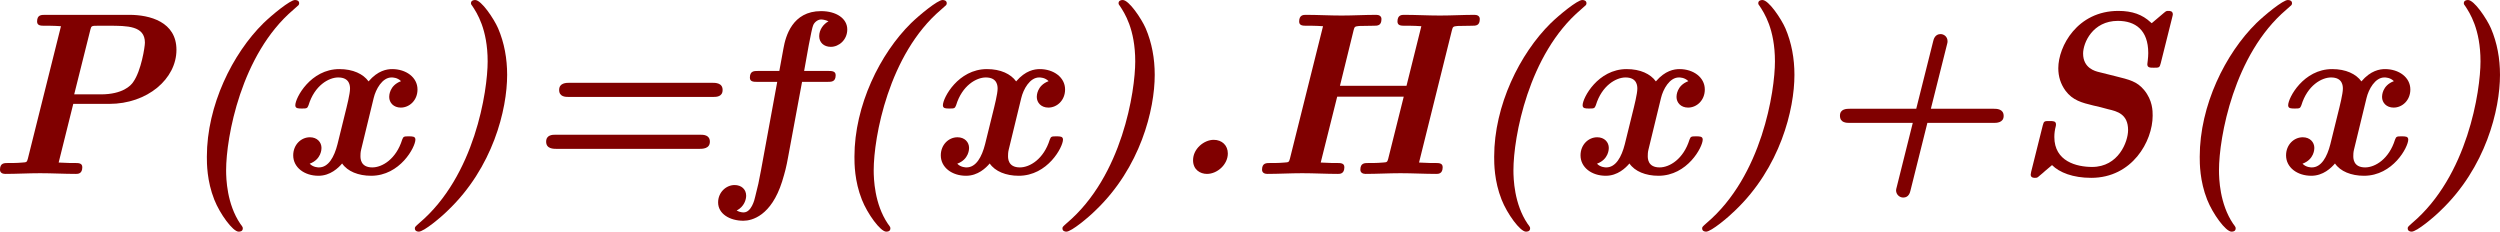 <?xml version='1.0' encoding='UTF-8'?>
<!-- Generated by CodeCogs with dvisvgm 3.2.2 -->
<svg version='1.1' xmlns='http://www.w3.org/2000/svg' xmlns:xlink='http://www.w3.org/1999/xlink' width='145.651pt' height='13.496pt' viewBox='-.715 -.302 145.651 13.496'>
<defs>
<path id='g0-40' d='M6.707-8.667C6.731-8.679 6.779-8.727 6.779-8.799C6.779-8.931 6.659-8.966 6.563-8.966C6.312-8.966 5.38-8.201 4.937-7.771C3.347-6.205 2.02-3.539 2.02-.885C2.02-.538 2.02 .359 2.403 1.327C2.69 2.056 3.359 2.977 3.658 2.977C3.706 2.977 3.873 2.977 3.873 2.809C3.873 2.762 3.873 2.738 3.742 2.57C3.049 1.542 3.013 .251 3.013-.191C3.013-1.877 3.778-6.169 6.48-8.464L6.707-8.667Z'/>
<path id='g0-41' d='M5.141-5.105C5.141-5.942 4.997-6.755 4.674-7.508C4.459-7.998 3.814-8.966 3.491-8.966C3.395-8.966 3.276-8.931 3.276-8.799C3.276-8.739 3.312-8.703 3.347-8.656C3.575-8.309 4.136-7.472 4.136-5.798C4.136-4.292 3.479 .108 .61 2.534C.395 2.726 .383 2.738 .383 2.809C.383 2.953 .514 2.977 .586 2.977C.849 2.977 1.745 2.224 2.068 1.901C4.411-.323 5.141-3.324 5.141-5.105Z'/>
<path id='g0-43' d='M6.336-2.63H9.755C9.887-2.63 10.269-2.63 10.269-2.989C10.269-3.359 9.899-3.359 9.755-3.359H6.516L7.329-6.599C7.376-6.767 7.376-6.791 7.376-6.838C7.376-7.089 7.173-7.209 7.018-7.209C6.731-7.209 6.659-6.946 6.635-6.838L5.762-3.359H2.343C2.176-3.359 1.829-3.359 1.829-3.001C1.829-2.63 2.164-2.63 2.343-2.63H5.583L4.758 .669C4.734 .753 4.722 .813 4.722 .849C4.722 1.052 4.89 1.219 5.093 1.219C5.38 1.219 5.44 .956 5.464 .861L6.336-2.63Z'/>
<path id='g0-46' d='M3.252-1.052C3.252-1.47 2.953-1.757 2.523-1.757C2.032-1.757 1.459-1.303 1.459-.705C1.459-.215 1.829 0 2.176 0C2.714 0 3.252-.49 3.252-1.052Z'/>
<path id='g0-61' d='M10.114-3.969C10.258-3.969 10.592-3.969 10.592-4.328C10.592-4.698 10.222-4.698 10.042-4.698H2.714C2.534-4.698 2.164-4.698 2.164-4.328C2.164-3.969 2.499-3.969 2.642-3.969H10.114ZM9.373-1.291C9.552-1.291 9.935-1.291 9.935-1.662C9.935-2.02 9.588-2.02 9.445-2.02H1.973C1.829-2.02 1.494-2.02 1.494-1.662C1.494-1.291 1.865-1.291 2.044-1.291H9.373Z'/>
<path id='g0-72' d='M10.556-7.412C10.604-7.592 10.616-7.603 10.843-7.627L11.585-7.639C11.788-7.639 11.991-7.639 11.991-7.986C11.991-8.141 11.86-8.201 11.728-8.201C11.142-8.201 10.533-8.165 9.935-8.165C9.325-8.165 8.691-8.201 8.094-8.201C7.974-8.201 7.747-8.201 7.747-7.855C7.747-7.639 7.95-7.639 8.13-7.639H8.393C8.524-7.639 8.835-7.627 8.978-7.615L8.213-4.543H4.782L5.487-7.412C5.535-7.592 5.547-7.603 5.774-7.627L6.516-7.639C6.719-7.639 6.922-7.639 6.922-7.986C6.922-8.141 6.791-8.201 6.659-8.201C6.073-8.201 5.464-8.165 4.866-8.165C4.256-8.165 3.622-8.201 3.025-8.201C2.905-8.201 2.678-8.201 2.678-7.855C2.678-7.639 2.881-7.639 3.061-7.639H3.324C3.455-7.639 3.766-7.627 3.909-7.615L2.2-.777C2.152-.61 2.14-.598 1.925-.586C1.781-.574 1.59-.562 1.447-.562H1.184C.98-.562 .765-.562 .765-.215C.765-.06 .897 0 1.028 0C1.614 0 2.236-.036 2.833-.036C3.443-.036 4.077 0 4.674 0C4.782 0 5.009 0 5.009-.347C5.009-.562 4.806-.562 4.639-.562H4.376C4.256-.562 3.862-.586 3.79-.586L4.639-3.981H8.07L7.269-.777C7.221-.61 7.209-.598 6.994-.586C6.85-.574 6.659-.562 6.516-.562H6.253C6.049-.562 5.834-.562 5.834-.215C5.834-.06 5.966 0 6.097 0C6.683 0 7.305-.036 7.902-.036C8.512-.036 9.146 0 9.743 0C9.851 0 10.078 0 10.078-.347C10.078-.562 9.875-.562 9.708-.562H9.445C9.325-.562 8.931-.586 8.859-.586L10.556-7.412Z'/>
<path id='g0-80' d='M4.543-3.61H6.396C8.369-3.61 9.863-4.902 9.863-6.396C9.863-7.843 8.488-8.201 7.436-8.201H3.096C2.893-8.201 2.678-8.201 2.678-7.855C2.678-7.639 2.881-7.639 3.061-7.639H3.324C3.455-7.639 3.766-7.627 3.909-7.615L2.2-.777C2.152-.61 2.14-.598 1.925-.586C1.781-.574 1.59-.562 1.447-.562H1.184C.98-.562 .765-.562 .765-.215C.765-.06 .897 0 1.028 0C1.614 0 2.236-.036 2.833-.036C3.443-.036 4.077 0 4.674 0C4.782 0 5.009 0 5.009-.347C5.009-.562 4.806-.562 4.639-.562H4.376C4.256-.562 3.862-.586 3.79-.586L4.543-3.61ZM5.428-7.448C5.475-7.627 5.487-7.639 5.81-7.639H6.36C7.329-7.639 8.237-7.639 8.237-6.767C8.237-6.551 8.046-5.32 7.639-4.746C7.52-4.555 7.089-4.101 5.966-4.101H4.591L5.428-7.448Z'/>
<path id='g0-83' d='M8.357-8.01C8.393-8.165 8.404-8.189 8.404-8.225C8.404-8.404 8.249-8.404 8.177-8.404C8.058-8.404 8.058-8.393 7.938-8.297L7.317-7.771C7.305-7.771 7.305-7.783 7.257-7.819C6.838-8.213 6.312-8.404 5.595-8.404C3.479-8.404 2.499-6.575 2.499-5.452C2.499-5.021 2.618-4.639 2.869-4.292C3.24-3.79 3.718-3.67 4.304-3.527C4.663-3.443 4.686-3.443 5.069-3.335C5.535-3.228 6.097-3.084 6.097-2.26C6.097-1.65 5.595-.359 4.244-.359C3.443-.359 2.295-.646 2.295-1.901C2.295-2.092 2.319-2.271 2.367-2.451C2.379-2.487 2.379-2.534 2.379-2.558C2.379-2.726 2.224-2.726 2.056-2.726C1.781-2.726 1.757-2.726 1.698-2.499L1.1-.108C1.088-.048 1.076 .012 1.076 .036C1.076 .203 1.243 .203 1.291 .203C1.411 .203 1.423 .191 1.53 .096C1.901-.203 1.435 .167 2.176-.454C2.558-.072 3.252 .203 4.196 .203C6.312 .203 7.364-1.686 7.364-3.001C7.364-3.252 7.364-3.79 6.922-4.328C6.551-4.77 6.181-4.854 5.416-5.045L4.603-5.248C4.4-5.296 3.778-5.452 3.778-6.205C3.778-6.755 4.268-7.89 5.571-7.89C6.468-7.89 7.137-7.424 7.137-6.229C7.137-5.978 7.089-5.691 7.089-5.655C7.089-5.475 7.233-5.475 7.424-5.475C7.699-5.475 7.723-5.475 7.783-5.715L8.357-8.01Z'/>
<path id='g0-102' d='M4.101-4.746H5.416C5.619-4.746 5.834-4.746 5.834-5.093C5.834-5.308 5.619-5.308 5.452-5.308H4.208C4.304-5.87 4.591-7.496 4.674-7.663C4.734-7.819 4.914-7.962 5.081-7.962C5.129-7.962 5.296-7.95 5.464-7.867C5.2-7.723 4.985-7.436 4.985-7.101C4.985-6.779 5.224-6.551 5.583-6.551C6.001-6.551 6.432-6.91 6.432-7.448C6.432-8.01 5.87-8.393 5.081-8.393C3.599-8.393 3.252-7.089 3.144-6.48L2.929-5.308H1.829C1.626-5.308 1.411-5.308 1.411-4.961C1.411-4.746 1.614-4.746 1.793-4.746H2.821L1.985-.191C1.865 .442 1.841 .574 1.686 1.172C1.65 1.351 1.482 1.985 1.088 1.985C1.064 1.985 .897 1.985 .729 1.889C1.124 1.686 1.219 1.315 1.219 1.124C1.219 .801 .98 .574 .622 .574C.191 .574-.227 .944-.227 1.47C-.227 2.056 .371 2.415 1.076 2.415C1.518 2.415 2.511 2.164 3.072 .395C3.228-.12 3.288-.347 3.383-.873L4.101-4.746Z'/>
<path id='g0-120' d='M4.961-3.909C5.069-4.364 5.404-4.973 5.882-4.973C5.942-4.973 6.181-4.973 6.372-4.782C5.762-4.555 5.762-4.017 5.762-3.969C5.762-3.67 5.99-3.419 6.36-3.419C6.802-3.419 7.221-3.79 7.221-4.352C7.221-4.985 6.623-5.404 5.918-5.404C5.643-5.404 5.177-5.332 4.698-4.77C4.423-5.153 3.897-5.404 3.192-5.404C1.71-5.404 .921-3.921 .921-3.539C.921-3.371 1.076-3.371 1.255-3.371C1.494-3.371 1.542-3.371 1.602-3.539C1.913-4.567 2.654-4.973 3.132-4.973C3.742-4.973 3.742-4.519 3.742-4.388C3.742-4.136 3.587-3.515 3.479-3.084L3.096-1.53C2.929-.873 2.63-.335 2.14-.335C2.104-.335 1.841-.335 1.662-.526C2.271-.753 2.271-1.291 2.271-1.339C2.271-1.638 2.044-1.889 1.674-1.889C1.219-1.889 .813-1.506 .813-.956C.813-.335 1.387 .096 2.116 .096C2.726 .096 3.144-.311 3.335-.538C3.61-.132 4.172 .096 4.83 .096C6.324 .096 7.113-1.387 7.113-1.769C7.113-1.937 6.958-1.937 6.779-1.937C6.539-1.937 6.492-1.937 6.432-1.769C6.121-.765 5.404-.335 4.89-.335C4.28-.335 4.28-.801 4.28-.921C4.28-.992 4.28-1.112 4.316-1.255L4.961-3.909Z'/>
</defs>
<g id='page1' transform='matrix(1.13 0 0 1.13 -191.462 -80.795)'>
<g fill='#800000'>
<use x='168.037' y='80.199' xlink:href='#g0-80'/>
<use x='177.448' y='80.199' xlink:href='#g0-40'/>
<use x='183.107' y='80.199' xlink:href='#g0-120'/>
<use x='189.809' y='80.199' xlink:href='#g0-41'/>
<use x='195.467' y='80.199' xlink:href='#g0-61'/>
<use x='206.054' y='80.199' xlink:href='#g0-102'/>
<use x='210.836' y='80.199' xlink:href='#g0-40'/>
<use x='216.495' y='80.199' xlink:href='#g0-120'/>
<use x='223.197' y='80.199' xlink:href='#g0-41'/>
<use x='228.855' y='80.199' xlink:href='#g0-46'/>
<use x='233.106' y='80.199' xlink:href='#g0-72'/>
<use x='243.819' y='80.199' xlink:href='#g0-40'/>
<use x='249.478' y='80.199' xlink:href='#g0-120'/>
<use x='256.179' y='80.199' xlink:href='#g0-41'/>
<use x='261.838' y='80.199' xlink:href='#g0-43'/>
<use x='272.425' y='80.199' xlink:href='#g0-83'/>
<use x='280.196' y='80.199' xlink:href='#g0-40'/>
<use x='285.854' y='80.199' xlink:href='#g0-120'/>
<use x='292.556' y='80.199' xlink:href='#g0-41'/>
</g>
</g>
</svg>